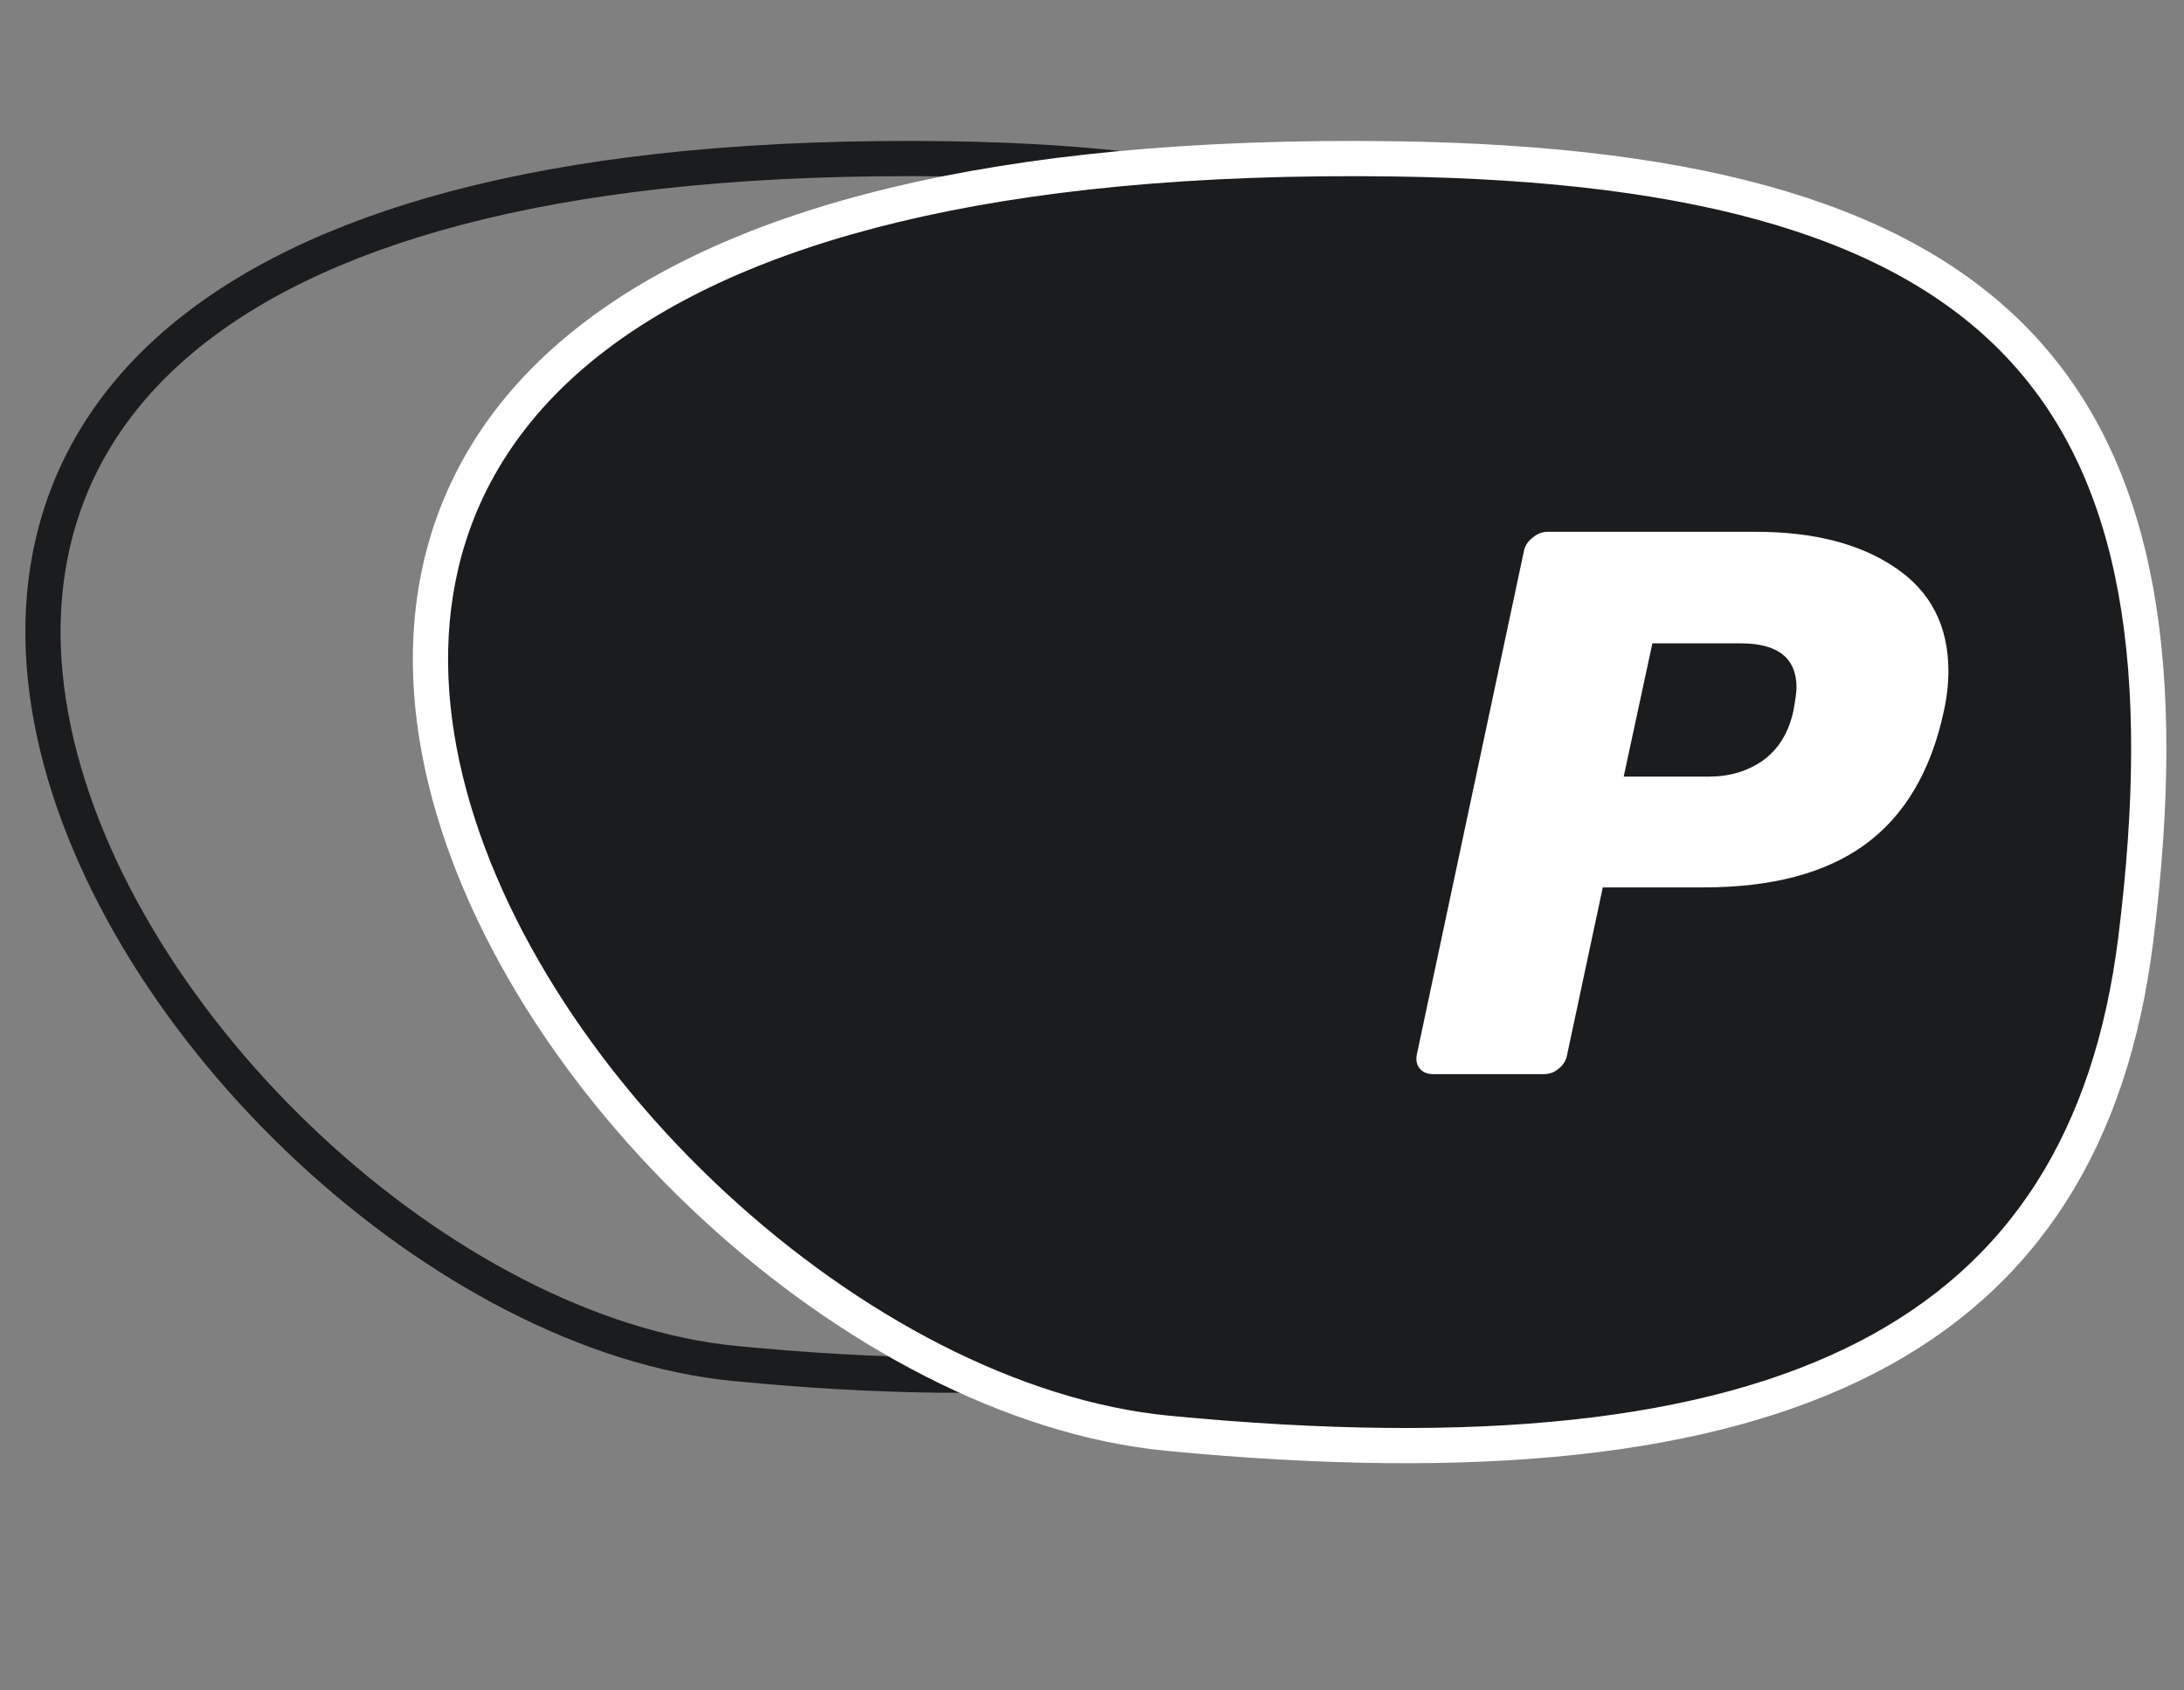 <svg width="62" height="48" viewBox="0 0 62 48" fill="none" xmlns="http://www.w3.org/2000/svg">
<rect x="0" y="0" width="62" height="48" fill="#808080" stroke="none"/>
<path fill-rule="evenodd" clip-rule="evenodd" d="M46.652 25.473C45.331 36.105 37.45 40.325 20.874 38.718C4.298 37.112 -16.137 3.906 26.902 4.51C43.464 4.742 48.454 10.947 46.652 25.473Z" stroke="#1B1C1E"/>
<path fill-rule="evenodd" clip-rule="evenodd" d="M60.629 26.687C59.222 37.934 50.824 42.398 33.162 40.699C15.5 39 -6.274 3.871 39.586 4.511C57.232 4.755 62.549 11.321 60.629 26.687Z" fill="#1B1C1E" stroke="white"/>
<path d="M40.682 30.5C40.521 30.5 40.396 30.449 40.308 30.346C40.22 30.243 40.191 30.111 40.22 29.95L43.256 15.672C43.285 15.511 43.366 15.379 43.498 15.276C43.63 15.159 43.777 15.1 43.938 15.1H49.834C51.477 15.1 52.797 15.437 53.794 16.112C54.806 16.787 55.312 17.769 55.312 19.06C55.312 19.427 55.268 19.808 55.18 20.204C54.813 21.905 54.065 23.167 52.936 23.988C51.821 24.795 50.296 25.198 48.36 25.198H45.5L44.488 29.95C44.459 30.111 44.378 30.243 44.246 30.346C44.129 30.449 43.989 30.5 43.828 30.5H40.682ZM48.514 22.052C49.101 22.052 49.614 21.898 50.054 21.59C50.494 21.267 50.78 20.798 50.912 20.182C50.971 19.859 51 19.639 51 19.522C51 18.686 50.472 18.268 49.416 18.268H46.908L46.094 22.052H48.514Z" fill="white"/>
</svg>
